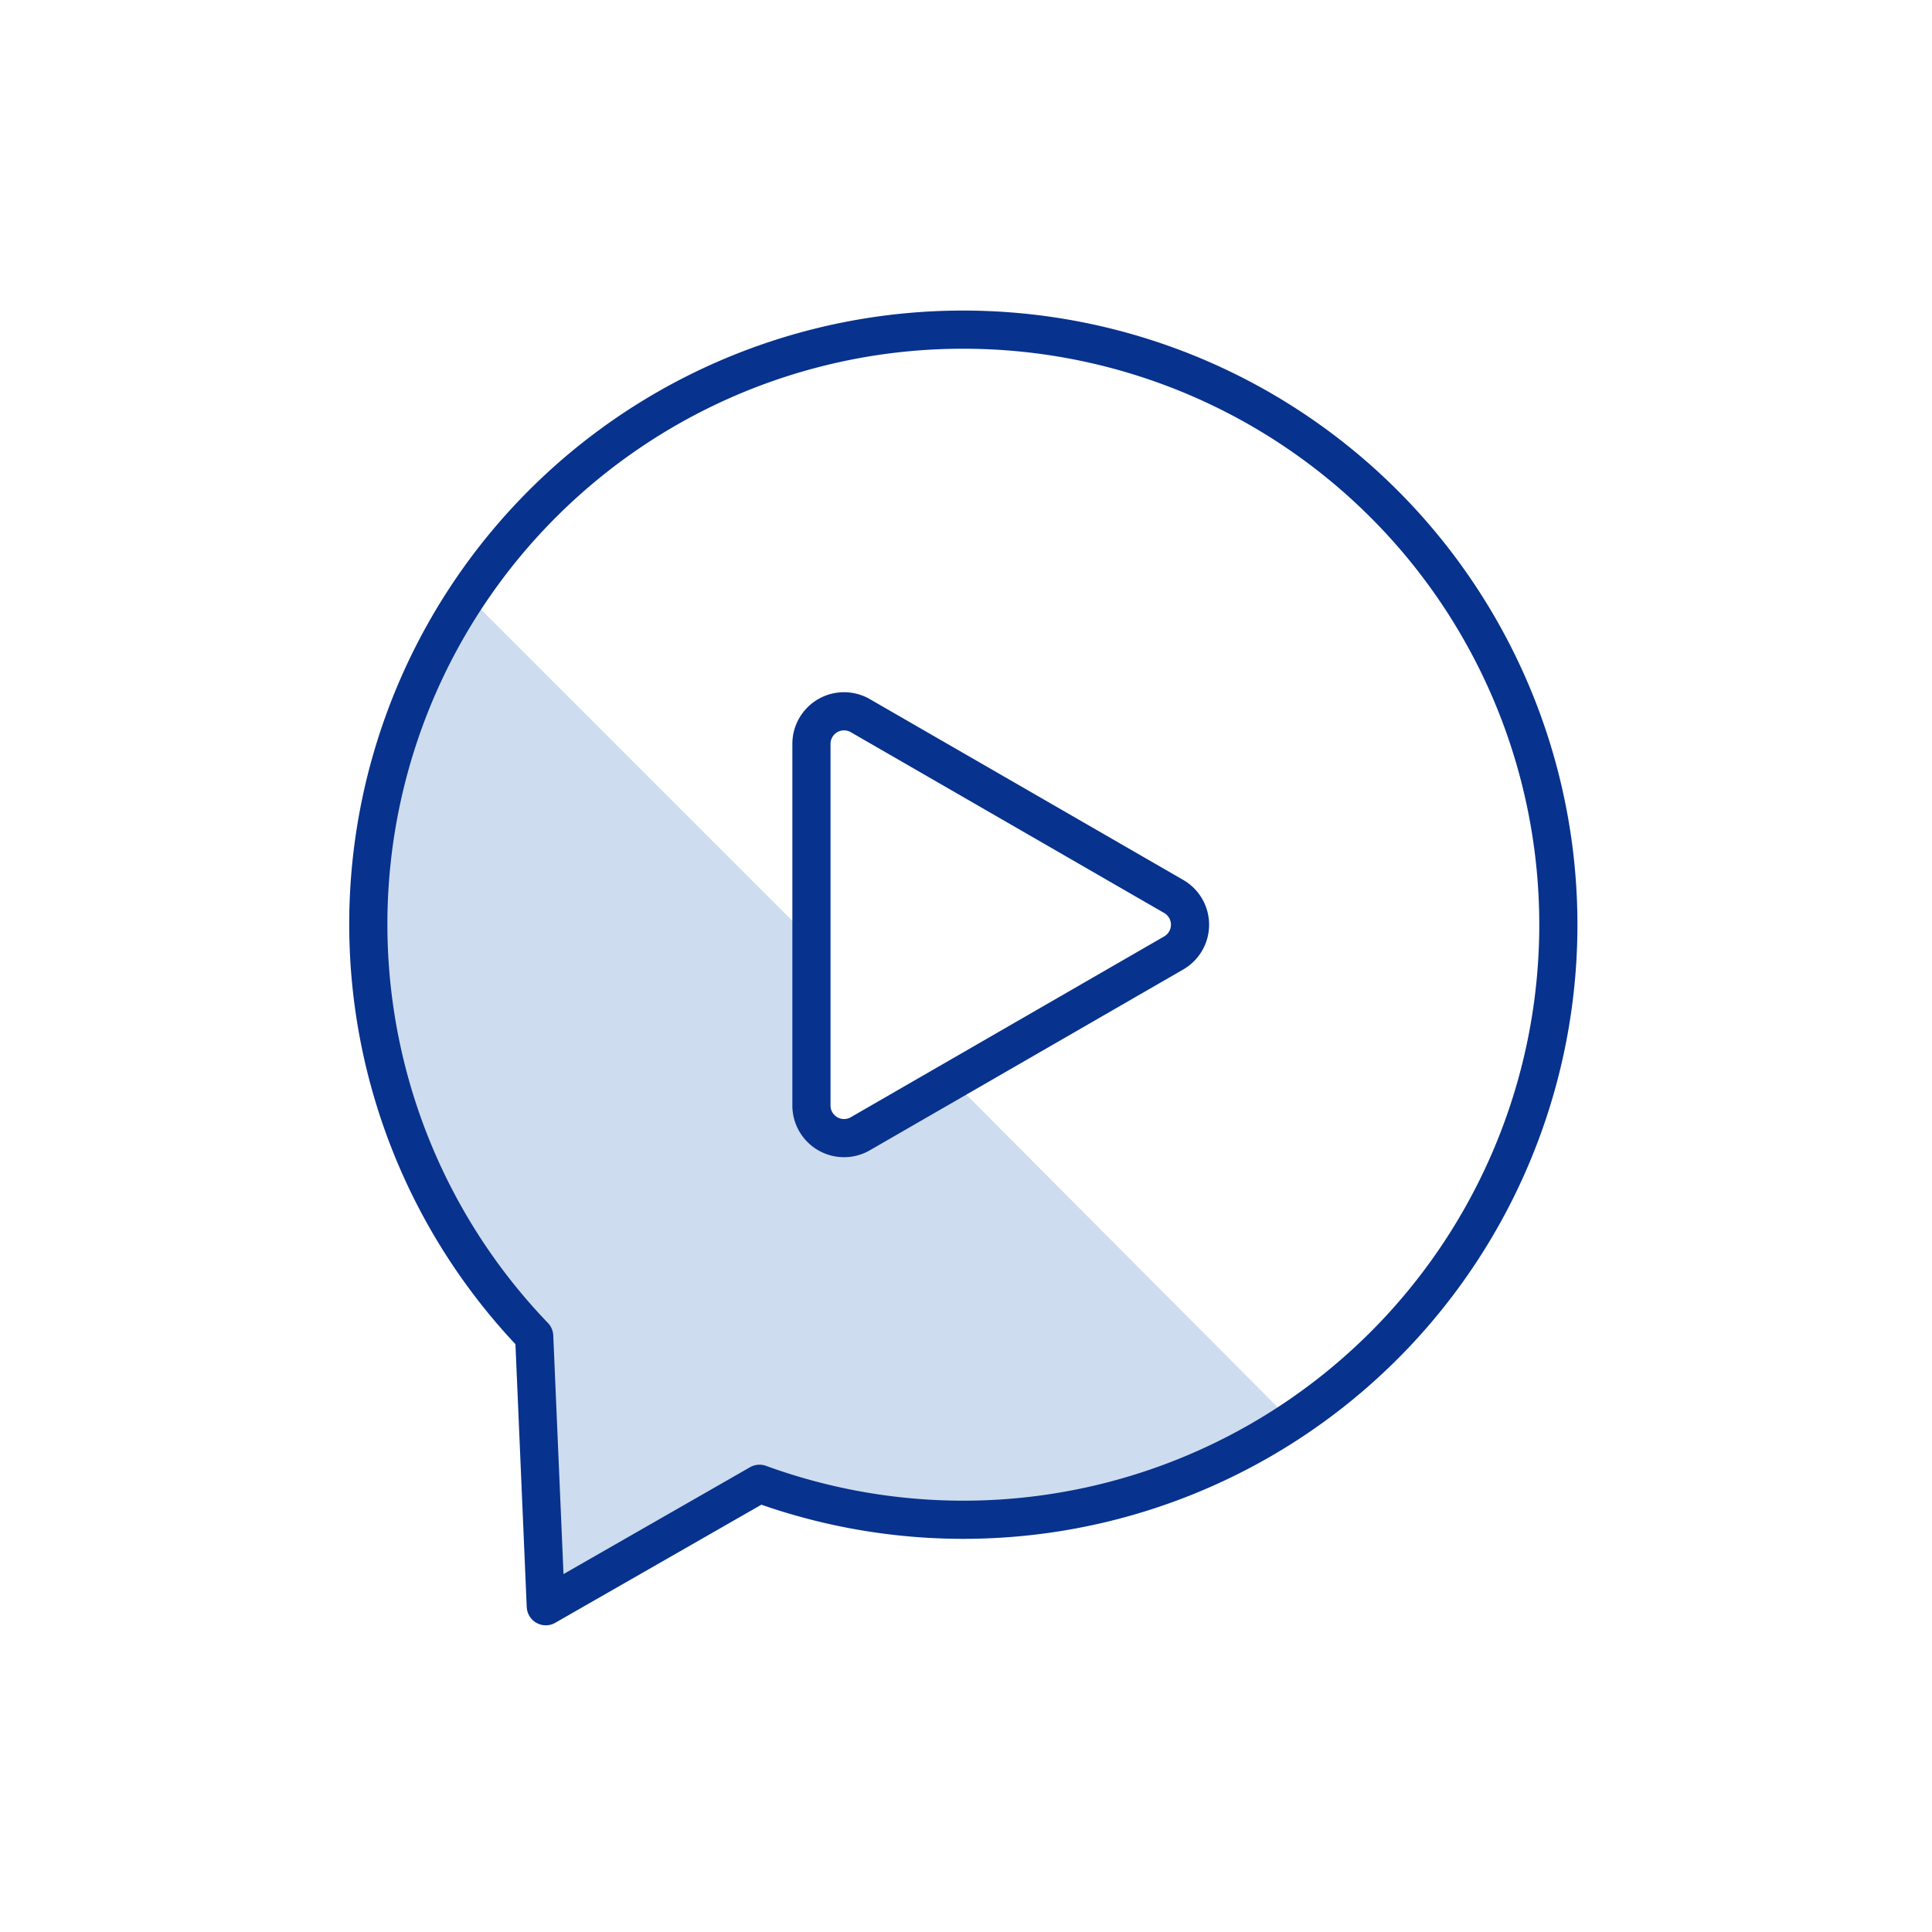 <svg id="レイヤー_6" data-name="レイヤー 6" xmlns="http://www.w3.org/2000/svg" viewBox="0 0 80 80"><defs><style>.cls-1{fill:#cedcef;}.cls-2,.cls-3{fill:none;stroke:#07328d;stroke-width:1.58px;}.cls-2{stroke-miterlimit:10;}.cls-3{stroke-linecap:round;stroke-linejoin:round;}</style></defs><path class="cls-1" d="M22.6,66.51l8.85-5.07a24.6,24.6,0,0,0,8.44,1.49h.21c.59,0,1.17,0,1.75-.08l.16,0a24.06,24.06,0,0,0,3.4-.53l.17,0a24.9,24.9,0,0,0,3.21-1l.18-.07a24.86,24.86,0,0,0,3-1.43l.15-.09c.48-.27.94-.55,1.39-.85L39.44,44.75,35.61,47a1.35,1.35,0,0,1-2-1.17v-6.9L19.36,24.68c-.3.46-.59.93-.86,1.41l-.09.15a25,25,0,0,0-1.43,3l-.1.24c-.2.52-.38,1-.55,1.58v0c-.16.51-.29,1-.42,1.54,0,.11-.05.23-.07.34-.12.54-.23,1.07-.31,1.62,0,0,0,0,0,.06-.08.52-.13,1-.18,1.57l0,.41c0,.56-.06,1.11-.06,1.67a24.54,24.54,0,0,0,6.87,17Z"/><path class="cls-2" d="M48.6,37.12l-13-7.5a1.35,1.35,0,0,0-2,1.17v15a1.35,1.35,0,0,0,2,1.17l13-7.5A1.35,1.35,0,0,0,48.6,37.12Z"/><path class="cls-3" d="M39.89,13.65A24.62,24.62,0,0,0,22.12,55.33l.48,11.18,8.85-5.07a24.64,24.64,0,1,0,8.44-47.79Z"/></svg>